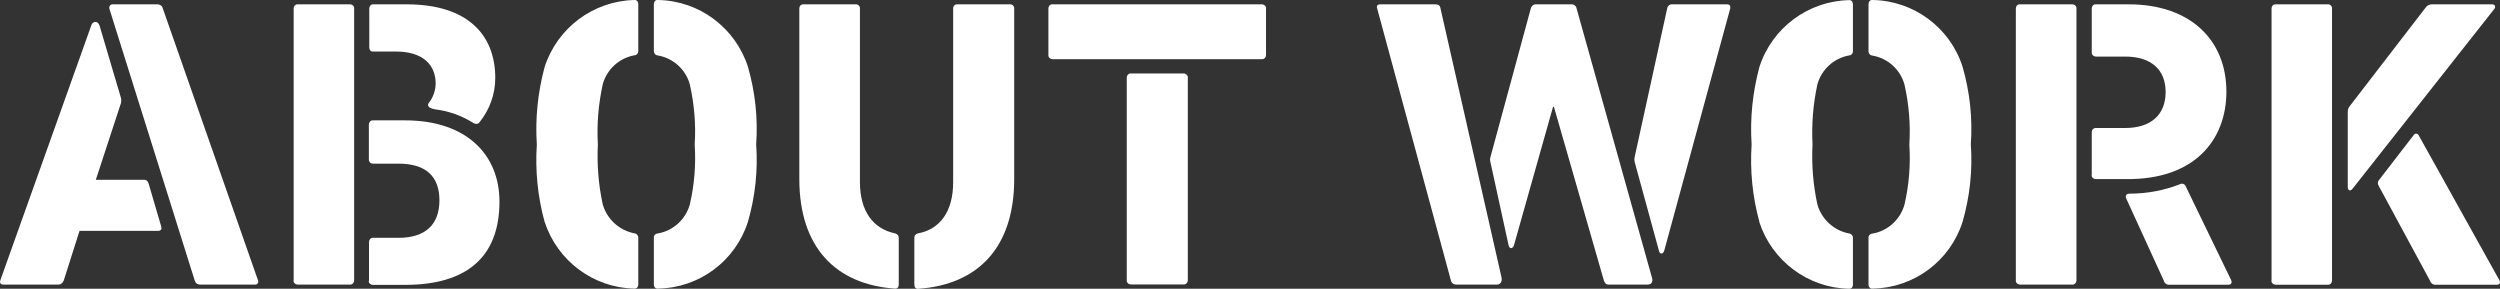 <?xml version="1.0" encoding="UTF-8"?><svg id="_レイヤー_1" xmlns="http://www.w3.org/2000/svg" viewBox="0 0 173.24 20.01"><rect x="0" y="0" width="173.24" height="20.01" fill="#333333" stroke="none"/><defs><style>.cls-1{fill:#fff;}</style></defs><g id="_グループ_9443"><path id="_パス_7069" class="cls-1" d="m.02,19.43L6.33,1.75c.03-.13.15-.23.28-.23.14,0,.23.09.29.26l1.48,5c.03.12.03.25,0,.37l-1.74,5.31h3.31c.16-.02.3.08.34.23l.88,3c.06.2-.03.31-.23.31h-5.43l-1.09,3.43c-.09.2-.2.29-.37.29H.22c-.17,0-.25-.11-.2-.29m13.48.03L7.59.64c-.06-.23.06-.34.23-.34h3.09c.18,0,.33.11.37.28l6.6,18.85c.05.1,0,.22-.09.27-.03.02-.07.02-.11.02h-3.83c-.16,0-.31-.1-.34-.26"/><path id="_パス_7070" class="cls-1" d="m20.35,19.43V.58c0-.15.11-.28.25-.28.01,0,.02,0,.03,0h3.63c.15,0,.28.11.28.25,0,0,0,.02,0,.03v18.85c0,.15-.1.28-.25.29-.01,0-.02,0-.03,0h-3.63c-.15,0-.28-.1-.29-.25,0-.01,0-.02,0-.03m9.77-11.88c-.12-.01-.24-.05-.34-.11-.1-.06-.14-.18-.08-.28,0-.01.01-.02.02-.03.3-.38.47-.85.48-1.34,0-1.32-.89-2.23-2.77-2.23h-1.6c-.14,0-.23-.11-.23-.29V.58c0-.15.11-.28.25-.28.01,0,.02,0,.03,0h2.31c4.17,0,6.14,2.06,6.14,5.11,0,1.11-.39,2.19-1.09,3.06-.09.13-.26.15-.39.07,0,0,0,0-.01,0-.83-.53-1.76-.86-2.74-.97m-4.52,11.88v-2.68c0-.15.1-.28.25-.29.01,0,.02,0,.03,0h1.77c1.88,0,2.83-.94,2.83-2.6s-.94-2.54-2.83-2.54h-1.77c-.15,0-.28-.1-.29-.25,0-.01,0-.02,0-.03v-2.43c0-.15.1-.28.25-.29.01,0,.02,0,.03,0h2.23c4.28,0,6.54,2.4,6.54,5.63,0,3.83-2.26,5.77-6.54,5.77h-2.23c-.15,0-.28-.1-.29-.25,0-.01,0-.02,0-.03"/><path id="_パス_7071" class="cls-1" d="m37.74,15.38c-.48-1.75-.66-3.56-.54-5.37-.12-1.81.07-3.62.54-5.37C38.62,1.93,41.1.08,43.94,0c.17-.03.29.11.29.29v3.23c.01.16-.1.3-.26.31-1.06.19-1.91.97-2.2,2-.3,1.37-.42,2.77-.34,4.17-.07,1.4.04,2.8.34,4.17.3,1.03,1.15,1.8,2.2,2,.16.02.27.16.26.31v3.23c0,.17-.11.31-.29.29-2.84-.07-5.32-1.93-6.2-4.63m7.57,4.34v-3.22c-.02-.16.1-.3.26-.31,1.07-.18,1.93-.96,2.23-2,.32-1.37.43-2.77.34-4.17.09-1.4-.03-2.8-.34-4.17-.29-1.04-1.16-1.82-2.23-2-.16-.02-.27-.16-.26-.31V.29c0-.17.11-.32.29-.29,2.85.05,5.35,1.91,6.23,4.63.5,1.74.7,3.56.57,5.37.13,1.81-.07,3.63-.57,5.37-.87,2.72-3.37,4.58-6.23,4.63-.17.03-.29-.11-.29-.29"/><path id="_パス_7072" class="cls-1" d="m55.39,12.4V.58c0-.15.1-.27.25-.28.01,0,.02,0,.03,0h3.63c.15-.01.28.1.29.25,0,.01,0,.02,0,.03v12.05c0,2,.92,3.23,2.43,3.54.17.06.26.15.26.31v3.23c0,.17-.09.31-.26.29-4.11-.29-6.63-2.86-6.63-7.6m7.97,7.34v-3.26c0-.17.09-.26.26-.31,1.51-.28,2.43-1.51,2.43-3.54V.58c0-.15.1-.27.25-.28.01,0,.02,0,.03,0h3.66c.15-.01.28.1.29.25,0,.01,0,.02,0,.03v11.83c0,4.74-2.51,7.31-6.63,7.6-.13.03-.25-.05-.28-.18,0-.03,0-.05,0-.08"/><path id="_パス_7073" class="cls-1" d="m72.65,3.81V.58c0-.15.11-.28.25-.28.01,0,.02,0,.03,0h14.51c.15,0,.28.1.29.25,0,.01,0,.02,0,.03v3.23c0,.15-.1.28-.25.29-.01,0-.02,0-.03,0h-14.51c-.15,0-.28-.1-.29-.25,0-.01,0-.02,0-.03m5.43,15.62V5.38c0-.15.1-.28.25-.29.01,0,.02,0,.03,0h3.66c.15,0,.28.11.29.25,0,.01,0,.02,0,.03v14.05c0,.15-.1.28-.25.29-.01,0-.02,0-.03,0h-3.66c-.15,0-.28-.1-.29-.25,0-.01,0-.02,0-.03"/><path id="_パス_7074" class="cls-1" d="m100.54,19.43L95.43.58c-.06-.17.02-.28.22-.28h3.8c.23,0,.34.08.37.28l4.23,18.65c.06.29-.09.49-.31.49h-2.83c-.18,0-.33-.11-.37-.29m10.6,0l-3.46-12.03h-.06l-2.71,9.6c-.09.26-.31.26-.37,0l-1.26-5.77c-.03-.11-.03-.23,0-.34l2.8-10.31c.04-.17.19-.29.37-.28h2.43c.18-.02.34.11.37.28l5.23,18.68c.09.31-.09.46-.29.46h-2.71c-.2,0-.28-.11-.34-.29m2.14-8.2c-.03-.12-.03-.25,0-.37l2.25-10.28c.03-.18.19-.3.37-.28h3.77c.2,0,.25.11.23.28l-4.57,16.77c-.08.29-.31.29-.37.03l-1.68-6.14Z"/><path id="_パス_7075" class="cls-1" d="m121.92,15.38c-.48-1.75-.66-3.56-.54-5.37-.12-1.81.07-3.62.54-5.37.87-2.7,3.36-4.56,6.19-4.63.17-.03.29.11.29.29v3.23c.01.16-.1.3-.26.31-1.06.19-1.91.97-2.2,2-.3,1.37-.41,2.77-.34,4.17-.07,1.4.04,2.8.34,4.17.3,1.03,1.15,1.8,2.2,2,.16.02.27.16.26.31v3.23c0,.17-.11.31-.29.29-2.84-.07-5.32-1.93-6.2-4.63m7.57,4.34v-3.22c-.02-.16.1-.3.26-.31,1.07-.18,1.93-.96,2.23-2,.32-1.37.43-2.77.34-4.17.09-1.4-.03-2.8-.34-4.17-.29-1.04-1.16-1.82-2.23-2-.16-.02-.27-.16-.26-.31V.29c0-.17.11-.32.29-.29,2.85.05,5.36,1.91,6.23,4.63.5,1.74.7,3.56.57,5.37.13,1.81-.07,3.63-.57,5.37-.87,2.72-3.37,4.58-6.23,4.63-.17.03-.29-.11-.29-.29"/><path id="_パス_7076" class="cls-1" d="m139.69,19.43V.58c0-.15.11-.28.25-.28.01,0,.02,0,.03,0h3.63c.15,0,.28.1.29.25,0,.01,0,.02,0,.03v18.85c0,.15-.1.28-.25.29-.01,0-.02,0-.03,0h-3.63c-.15,0-.28-.1-.29-.25,0-.01,0-.02,0-.03m5.26-7.31v-2.97c0-.15.1-.28.25-.29.01,0,.02,0,.04,0h2.03c1.8,0,2.8-.94,2.8-2.49s-1-2.46-2.8-2.46h-2.03c-.15,0-.28-.1-.29-.25,0-.01,0-.02,0-.03V.58c0-.15.11-.28.25-.28.01,0,.02,0,.03,0h2.28c4.28,0,6.77,2.48,6.77,6.05,0,3.34-2.2,6.11-6.94,6.06h-2.11c-.15,0-.28-.1-.29-.25,0-.01,0-.02,0-.03m5,7.31l-2.6-5.68c-.08-.2,0-.34.23-.34,1.2,0,2.39-.22,3.51-.66.13-.07.29-.02.36.11,0,.01.01.02.02.04l3.14,6.48c.09.17.03.34-.17.34h-4.09c-.19.02-.36-.1-.4-.29"/><path id="_パス_7077" class="cls-1" d="m157.41,19.43V.58c0-.15.11-.28.25-.28.01,0,.02,0,.03,0h3.62c.15-.01.28.1.29.25,0,.01,0,.02,0,.04v18.85c0,.15-.1.28-.25.29-.01,0-.02,0-.04,0h-3.62c-.15,0-.28-.11-.29-.26,0-.01,0-.02,0-.03m5.29-6.48v-5.2c0-.13.03-.26.11-.37l5.26-6.83c.1-.17.29-.27.49-.26h4.14c.2,0,.29.17.14.34l-9.8,12.43c-.14.2-.34.15-.34-.11m5.71,6.51l-3.57-6.6c-.08-.12-.07-.29.03-.4l2.4-3.11c.05-.1.18-.13.27-.07.05.03.08.08.1.13l5.57,10c.08.17.03.31-.17.31h-4.2c-.19.03-.37-.08-.43-.26"/></g></svg>